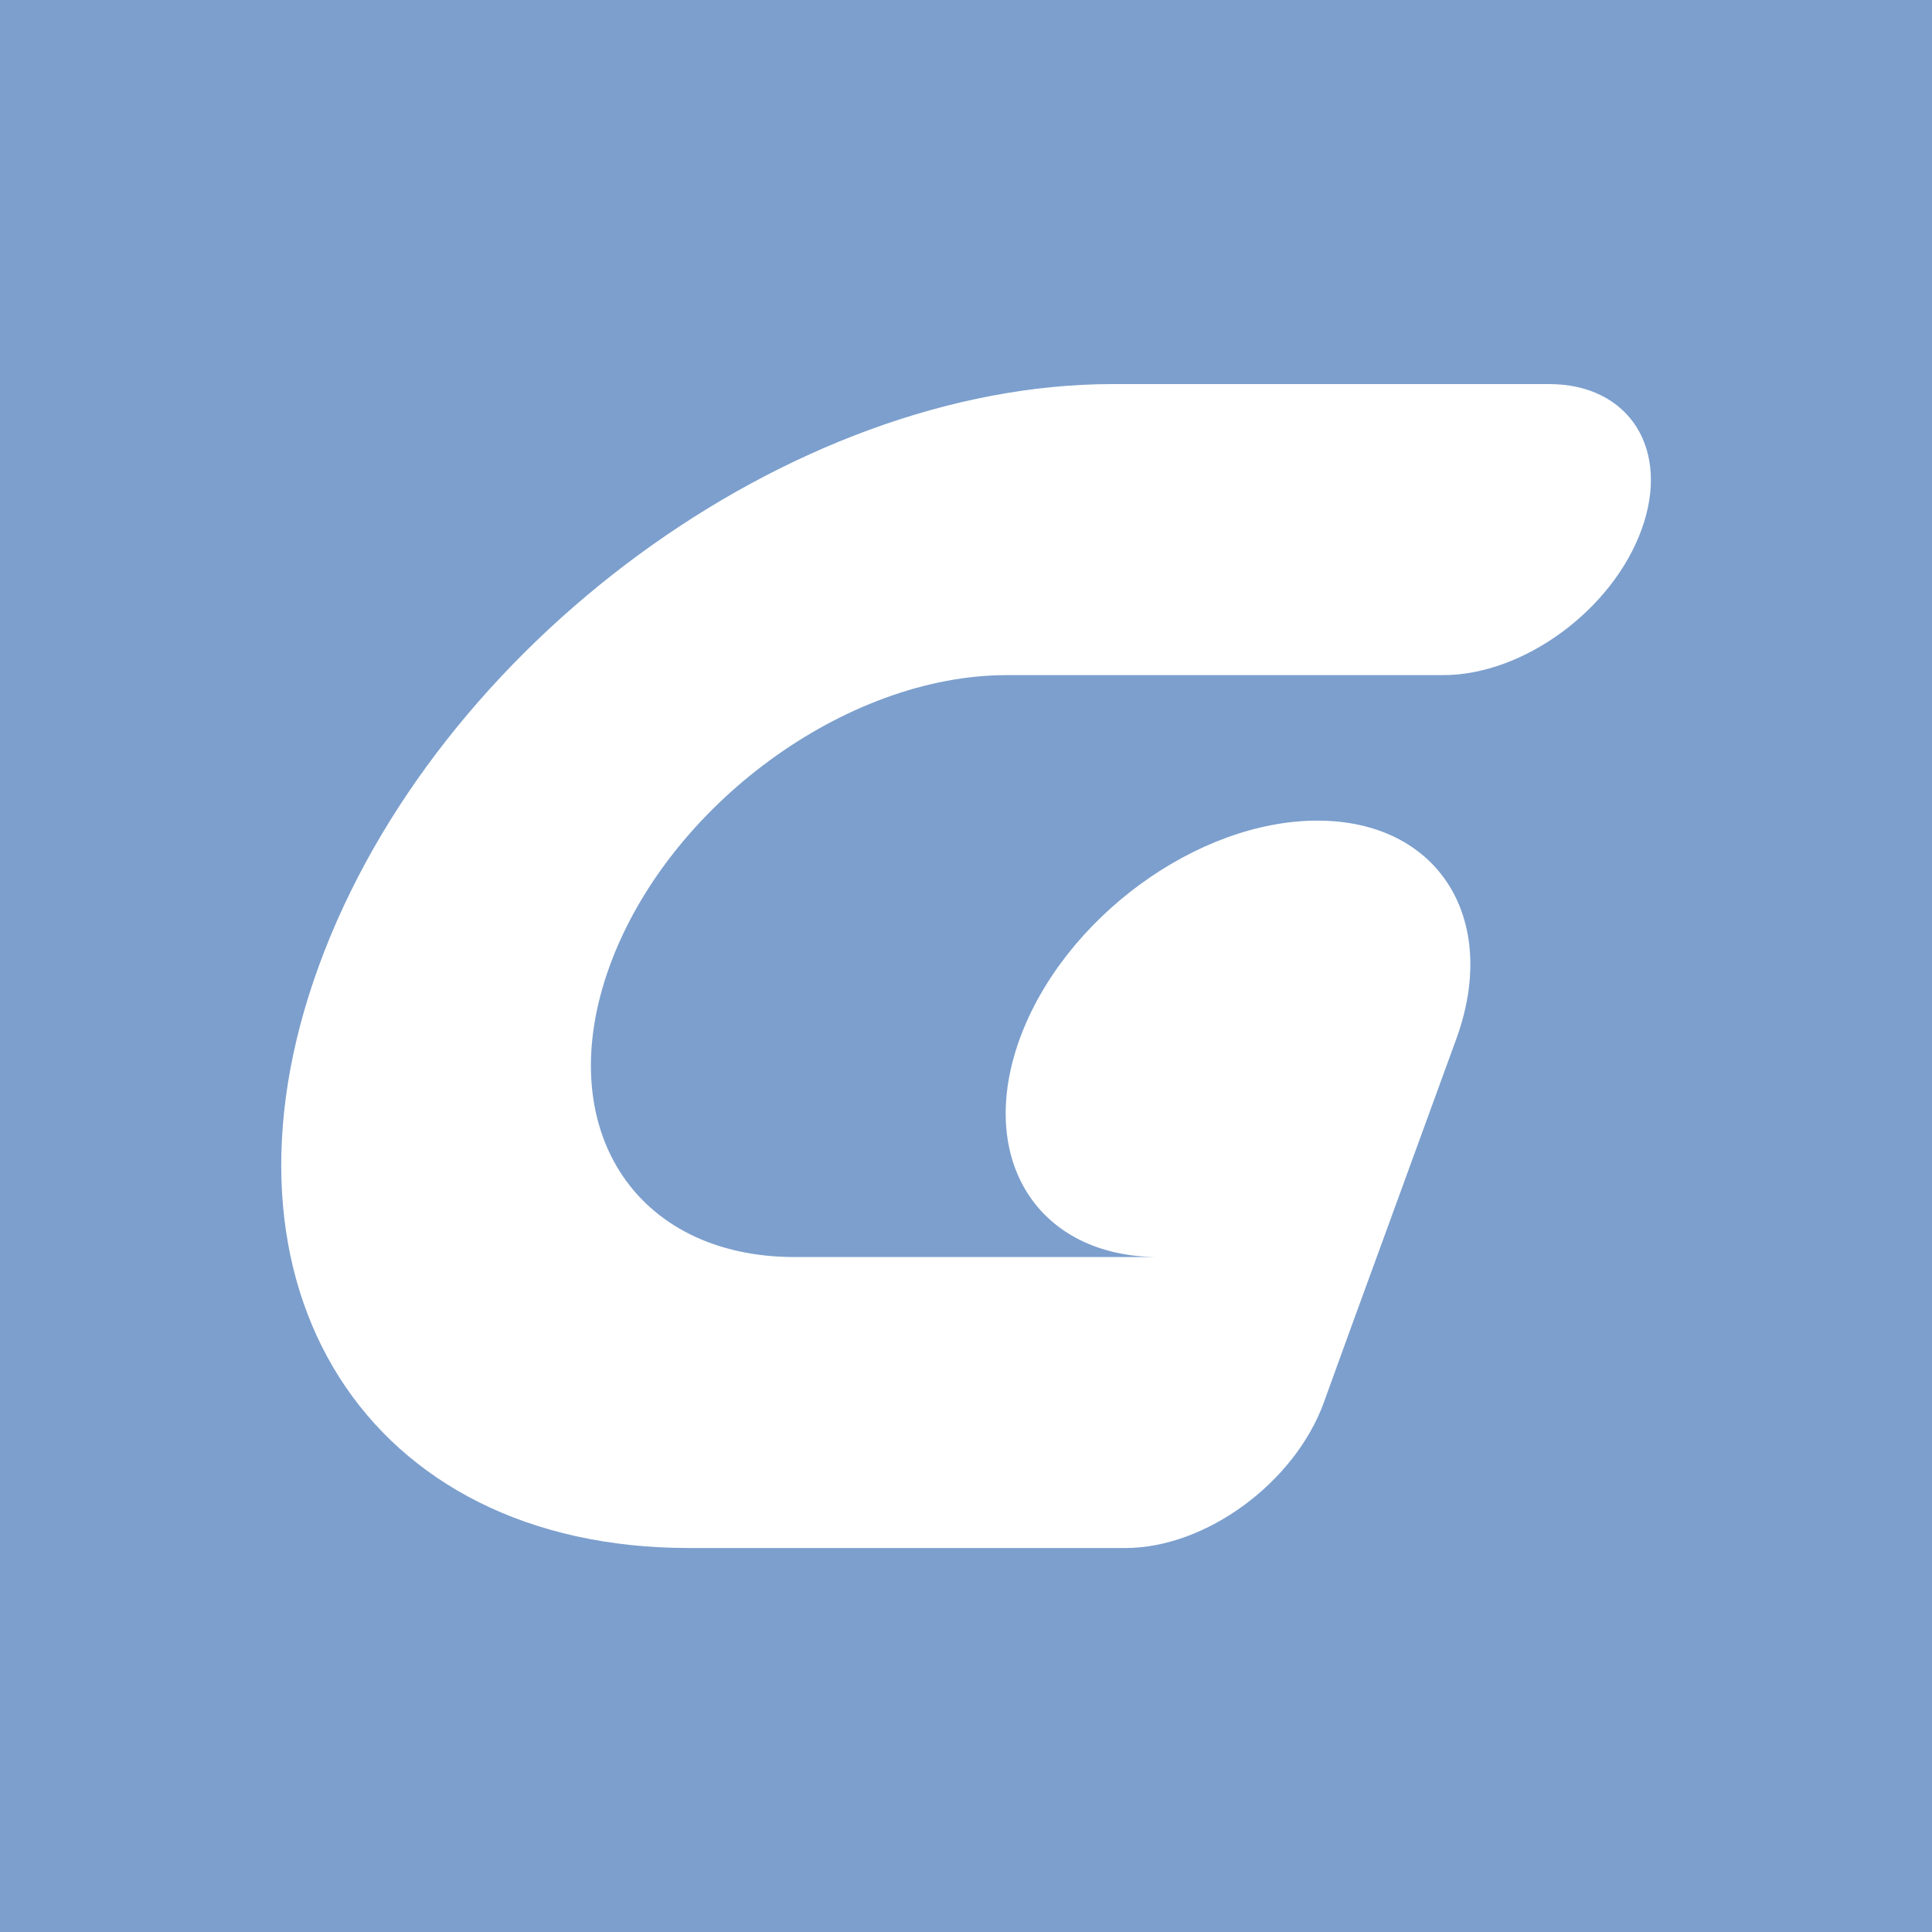 <?xml version="1.0" encoding="UTF-8"?>
<svg id="_レイヤー_1" xmlns="http://www.w3.org/2000/svg" version="1.1" viewBox="0 0 200 200">
  <!-- Generator: Adobe Illustrator 30.0.0, SVG Export Plug-In . SVG Version: 2.1.1 Build 123)  -->
  <defs>
    <style>
      .st0 {
        fill: #fff;
      }

      .st1 {
        fill: #7c9fcd;
      }
    </style>
  </defs>
  <rect class="st1" width="200" height="200"/>
  <path class="st0" d="M137.04,145.19l2.73-7.53,2.75-7.53,8.24-22.59c4.53-12.47-1.9-22.59-14.38-22.59s-26.27,10.12-30.82,22.59c-4.53,12.48,1.89,22.59,14.38,22.59h-37.66c-16.64,0-25.22-13.48-19.17-30.12,6.05-16.64,24.45-30.12,41.09-30.12h45.19c8.32,0,17.52-6.75,20.54-15.06,3.03-8.31-1.27-15.07-9.56-15.07h-45.19c-33.3,0-70.07,26.98-82.18,60.25-12.12,33.26,5.05,60.24,38.31,60.24h45.19c8.32,0,17.51-6.75,20.54-15.05h0Z"/>
</svg>